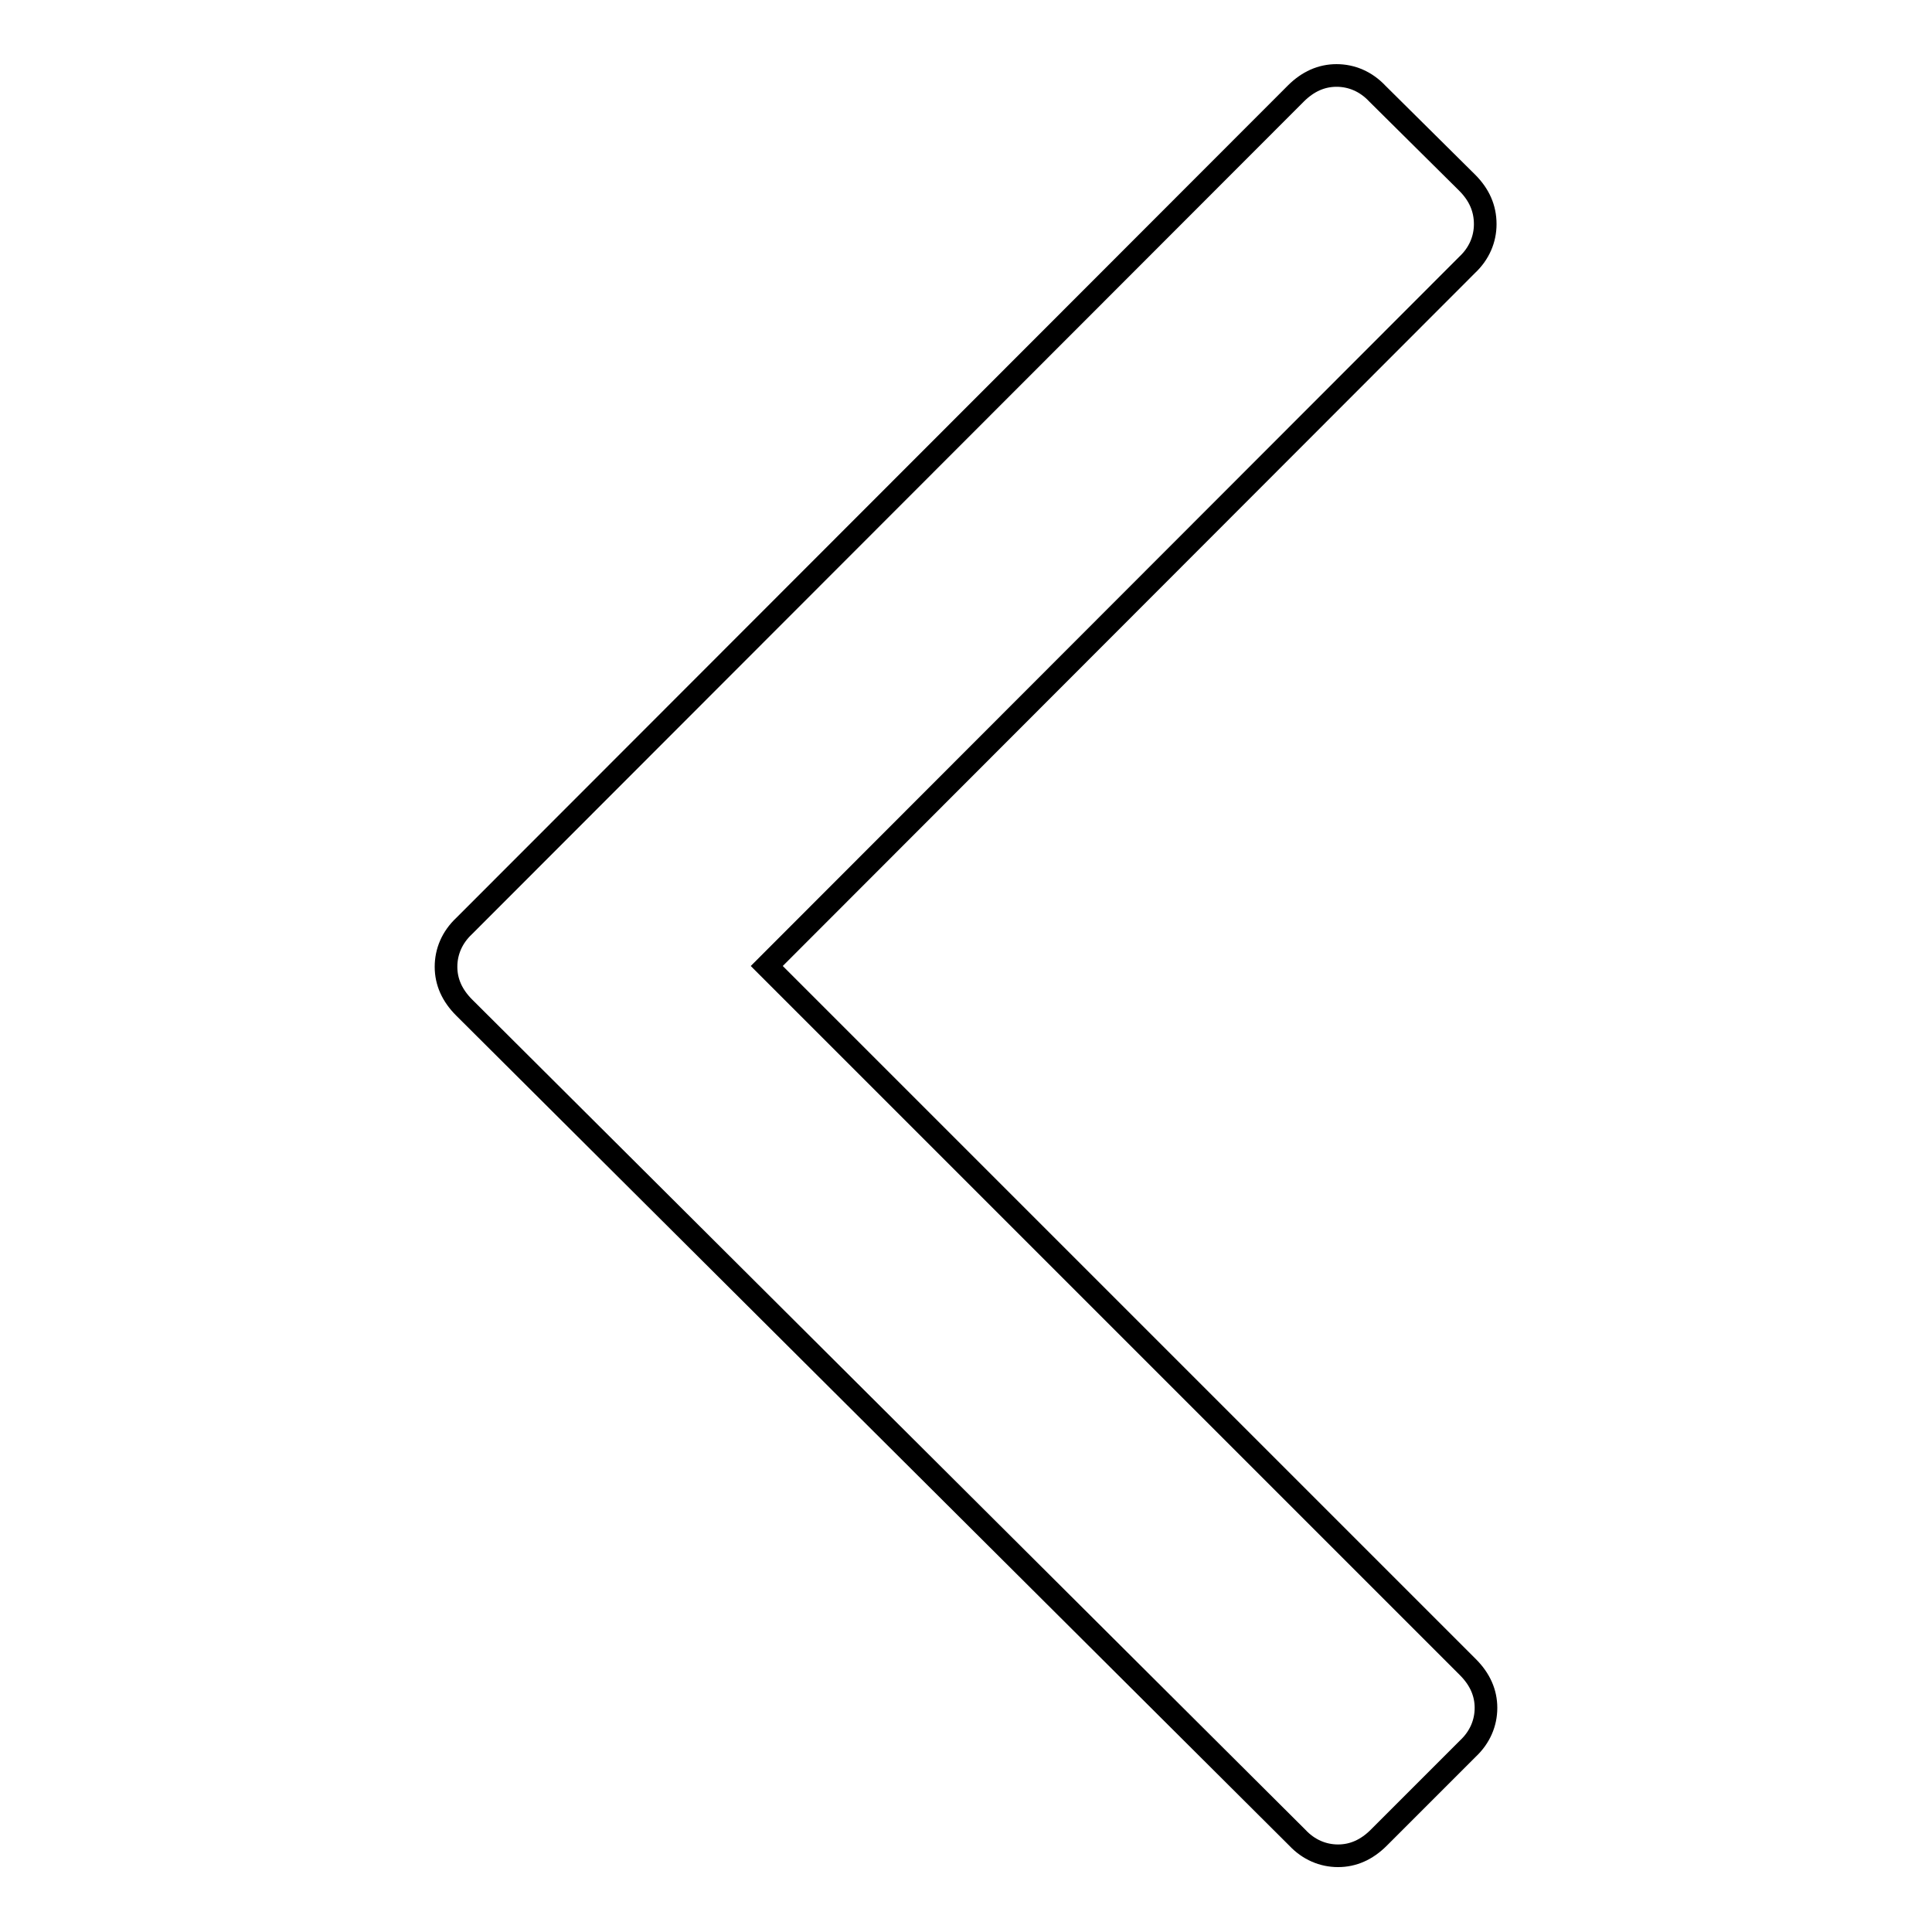 <?xml version="1.0" encoding="utf-8"?>
<!-- Svg Vector Icons : http://www.onlinewebfonts.com/icon -->
<!DOCTYPE svg PUBLIC "-//W3C//DTD SVG 1.1//EN" "http://www.w3.org/Graphics/SVG/1.1/DTD/svg11.dtd">
<svg version="1.1" xmlns="http://www.w3.org/2000/svg" xmlns:xlink="http://www.w3.org/1999/xlink" x="0px" y="0px" viewBox="0 0 256 256" enable-background="new 0 0 256 256" xml:space="preserve">
<g><g><path stroke-width="3" fill-opacity="0" stroke="#000000"  d="M196.8,29.7c0,2-0.8,3.9-2.4,5.4L101.6,128l92.9,92.9c1.6,1.6,2.4,3.4,2.4,5.4s-0.8,3.9-2.4,5.4l-11.8,11.8c-1.6,1.6-3.4,2.4-5.4,2.4c-2,0-3.9-0.8-5.4-2.4L61.5,133.5c-1.6-1.6-2.4-3.4-2.4-5.4s0.8-3.9,2.4-5.4L171.7,12.4c1.6-1.6,3.4-2.4,5.4-2.4c2,0,3.9,0.8,5.4,2.4l11.9,11.8C196,25.8,196.8,27.6,196.8,29.7z"/></g></g>
</svg>
